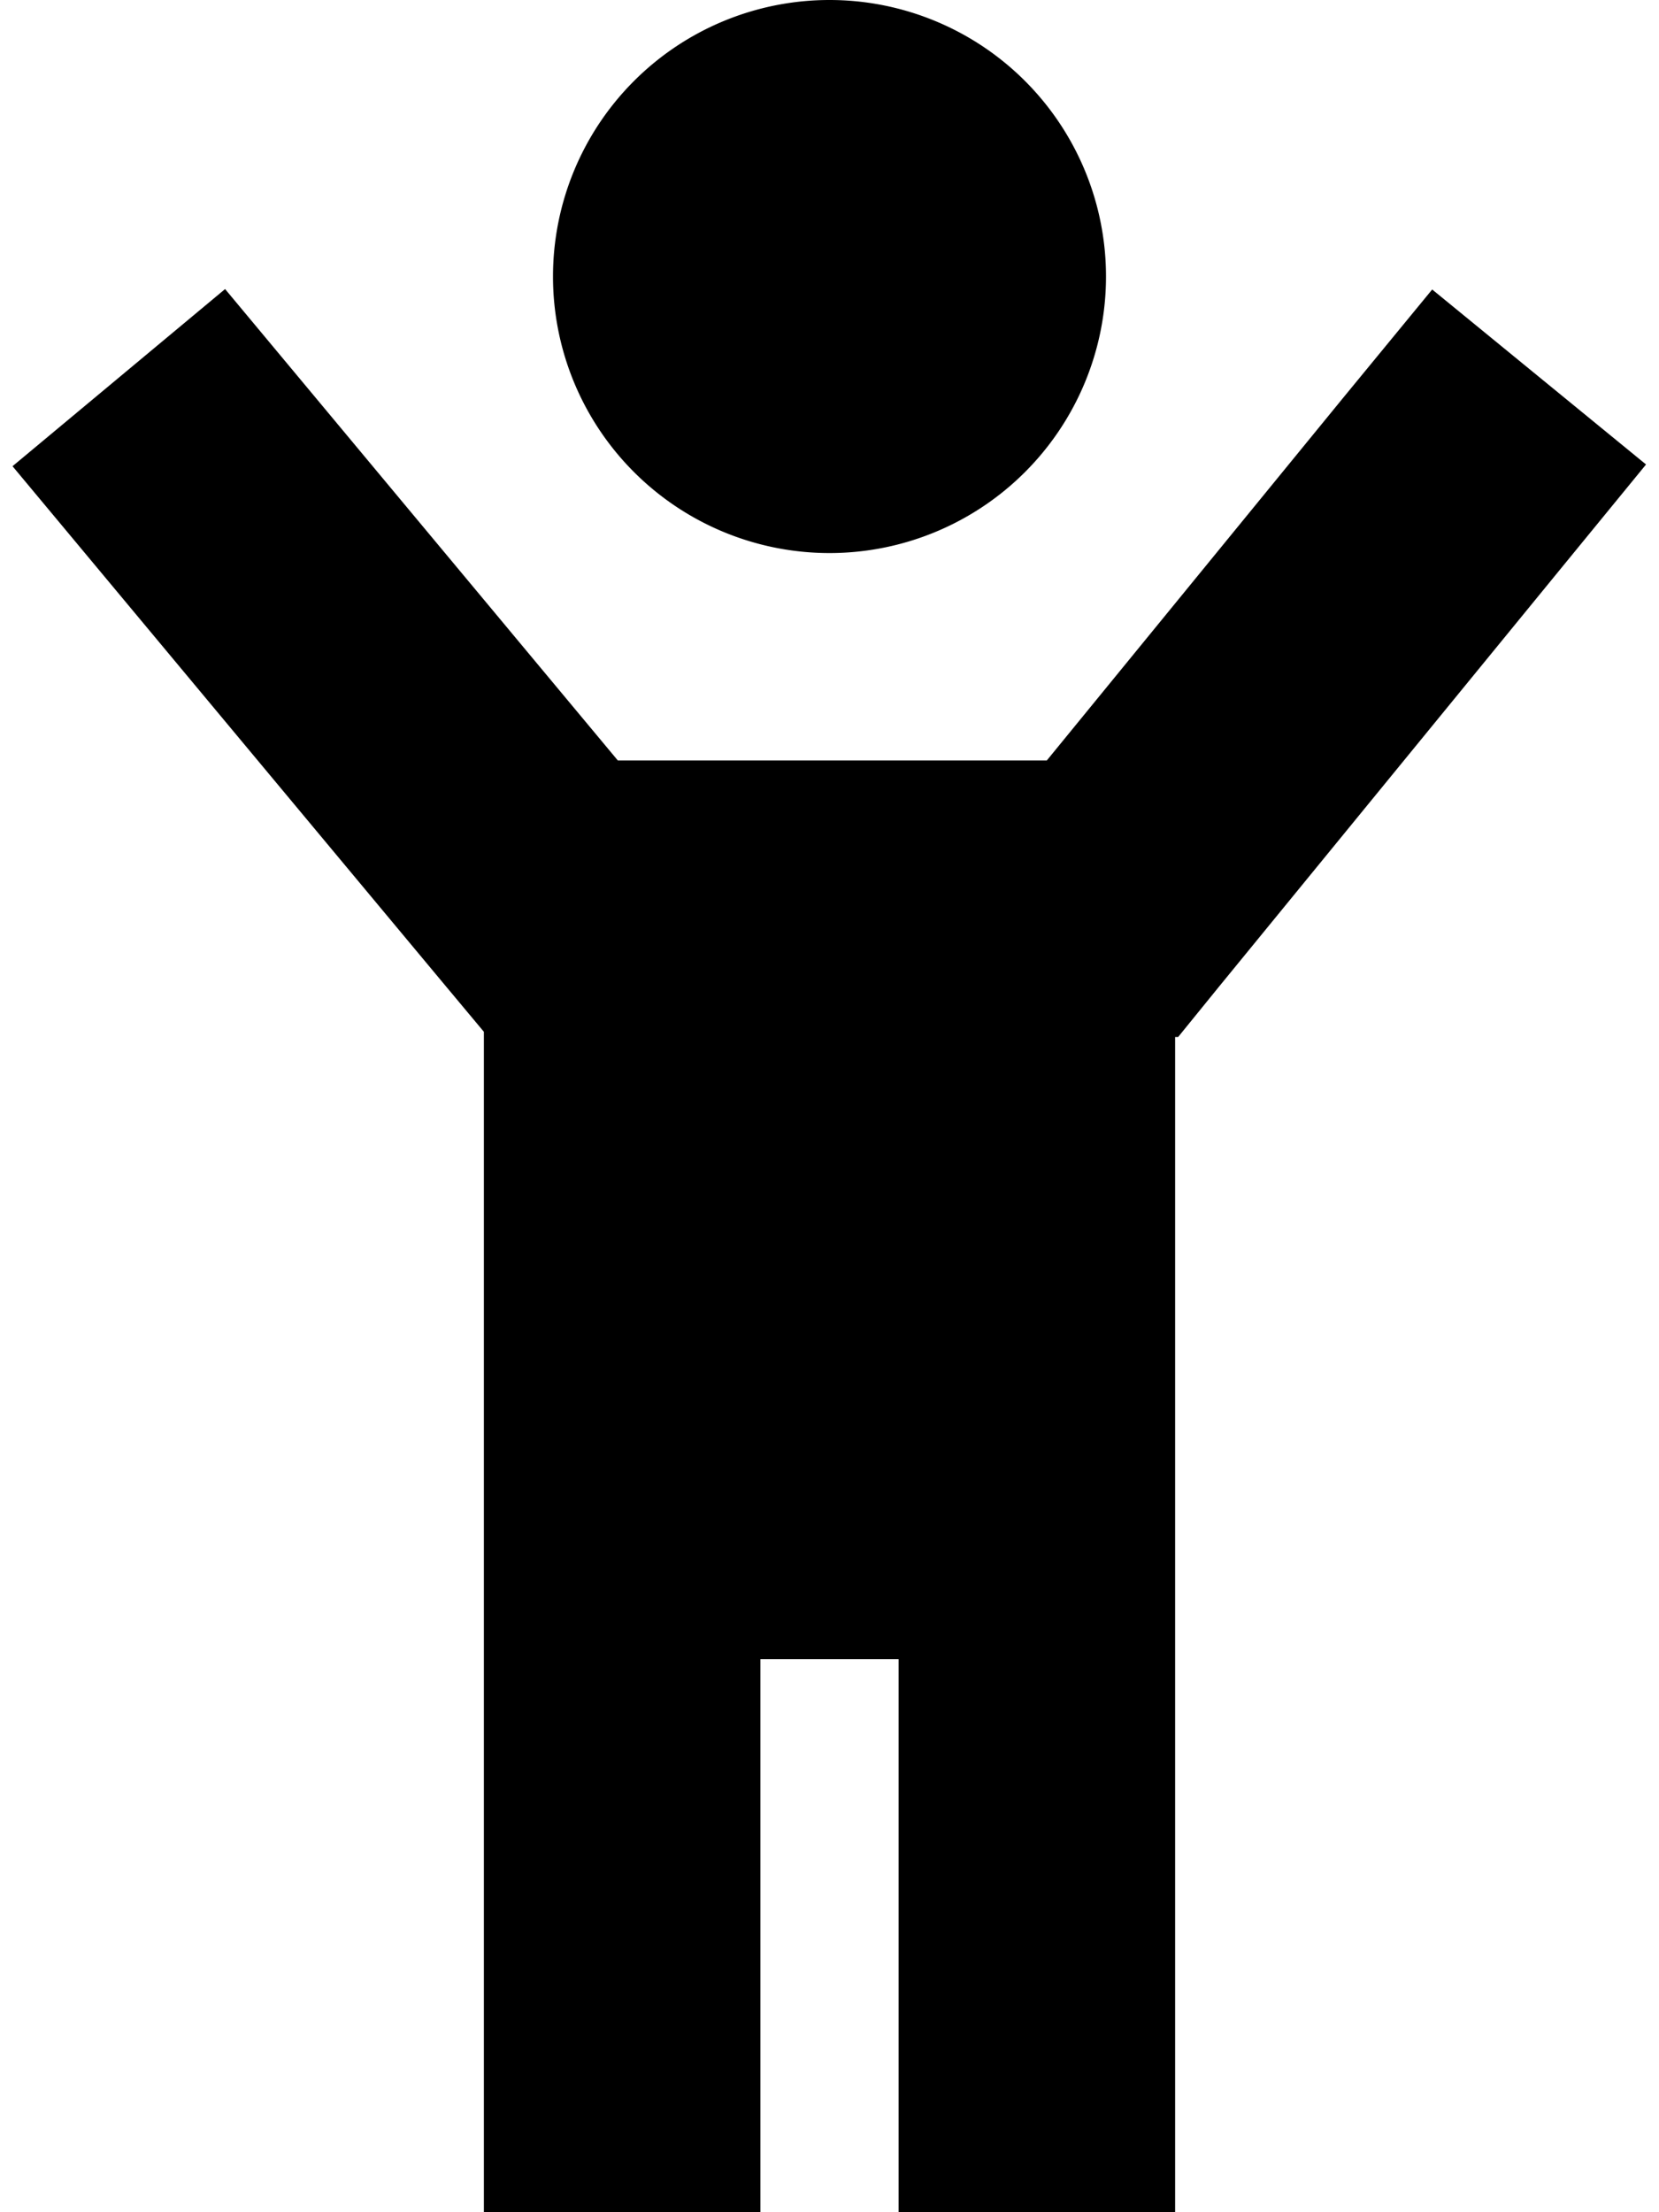 <svg xmlns="http://www.w3.org/2000/svg" viewBox="0 0 384 512"><!--! Font Awesome Pro 6.5.2 by @fontawesome - https://fontawesome.com License - https://fontawesome.com/license (Commercial License) Copyright 2024 Fonticons, Inc. --><path d="M192 0a64 64 0 1 1 0 128A64 64 0 1 1 192 0zM176 384v96 32H112V480 238.8l-8.6-10.3-80-96L2.9 107.9l49.2-41L72.6 91.5 143 176h1 96 2.3l68.9-84.3L331.5 67 381 107.5l-20.3 24.8-78.5 96L272.7 240H272V480v32H208V480 384H176z"/></svg>